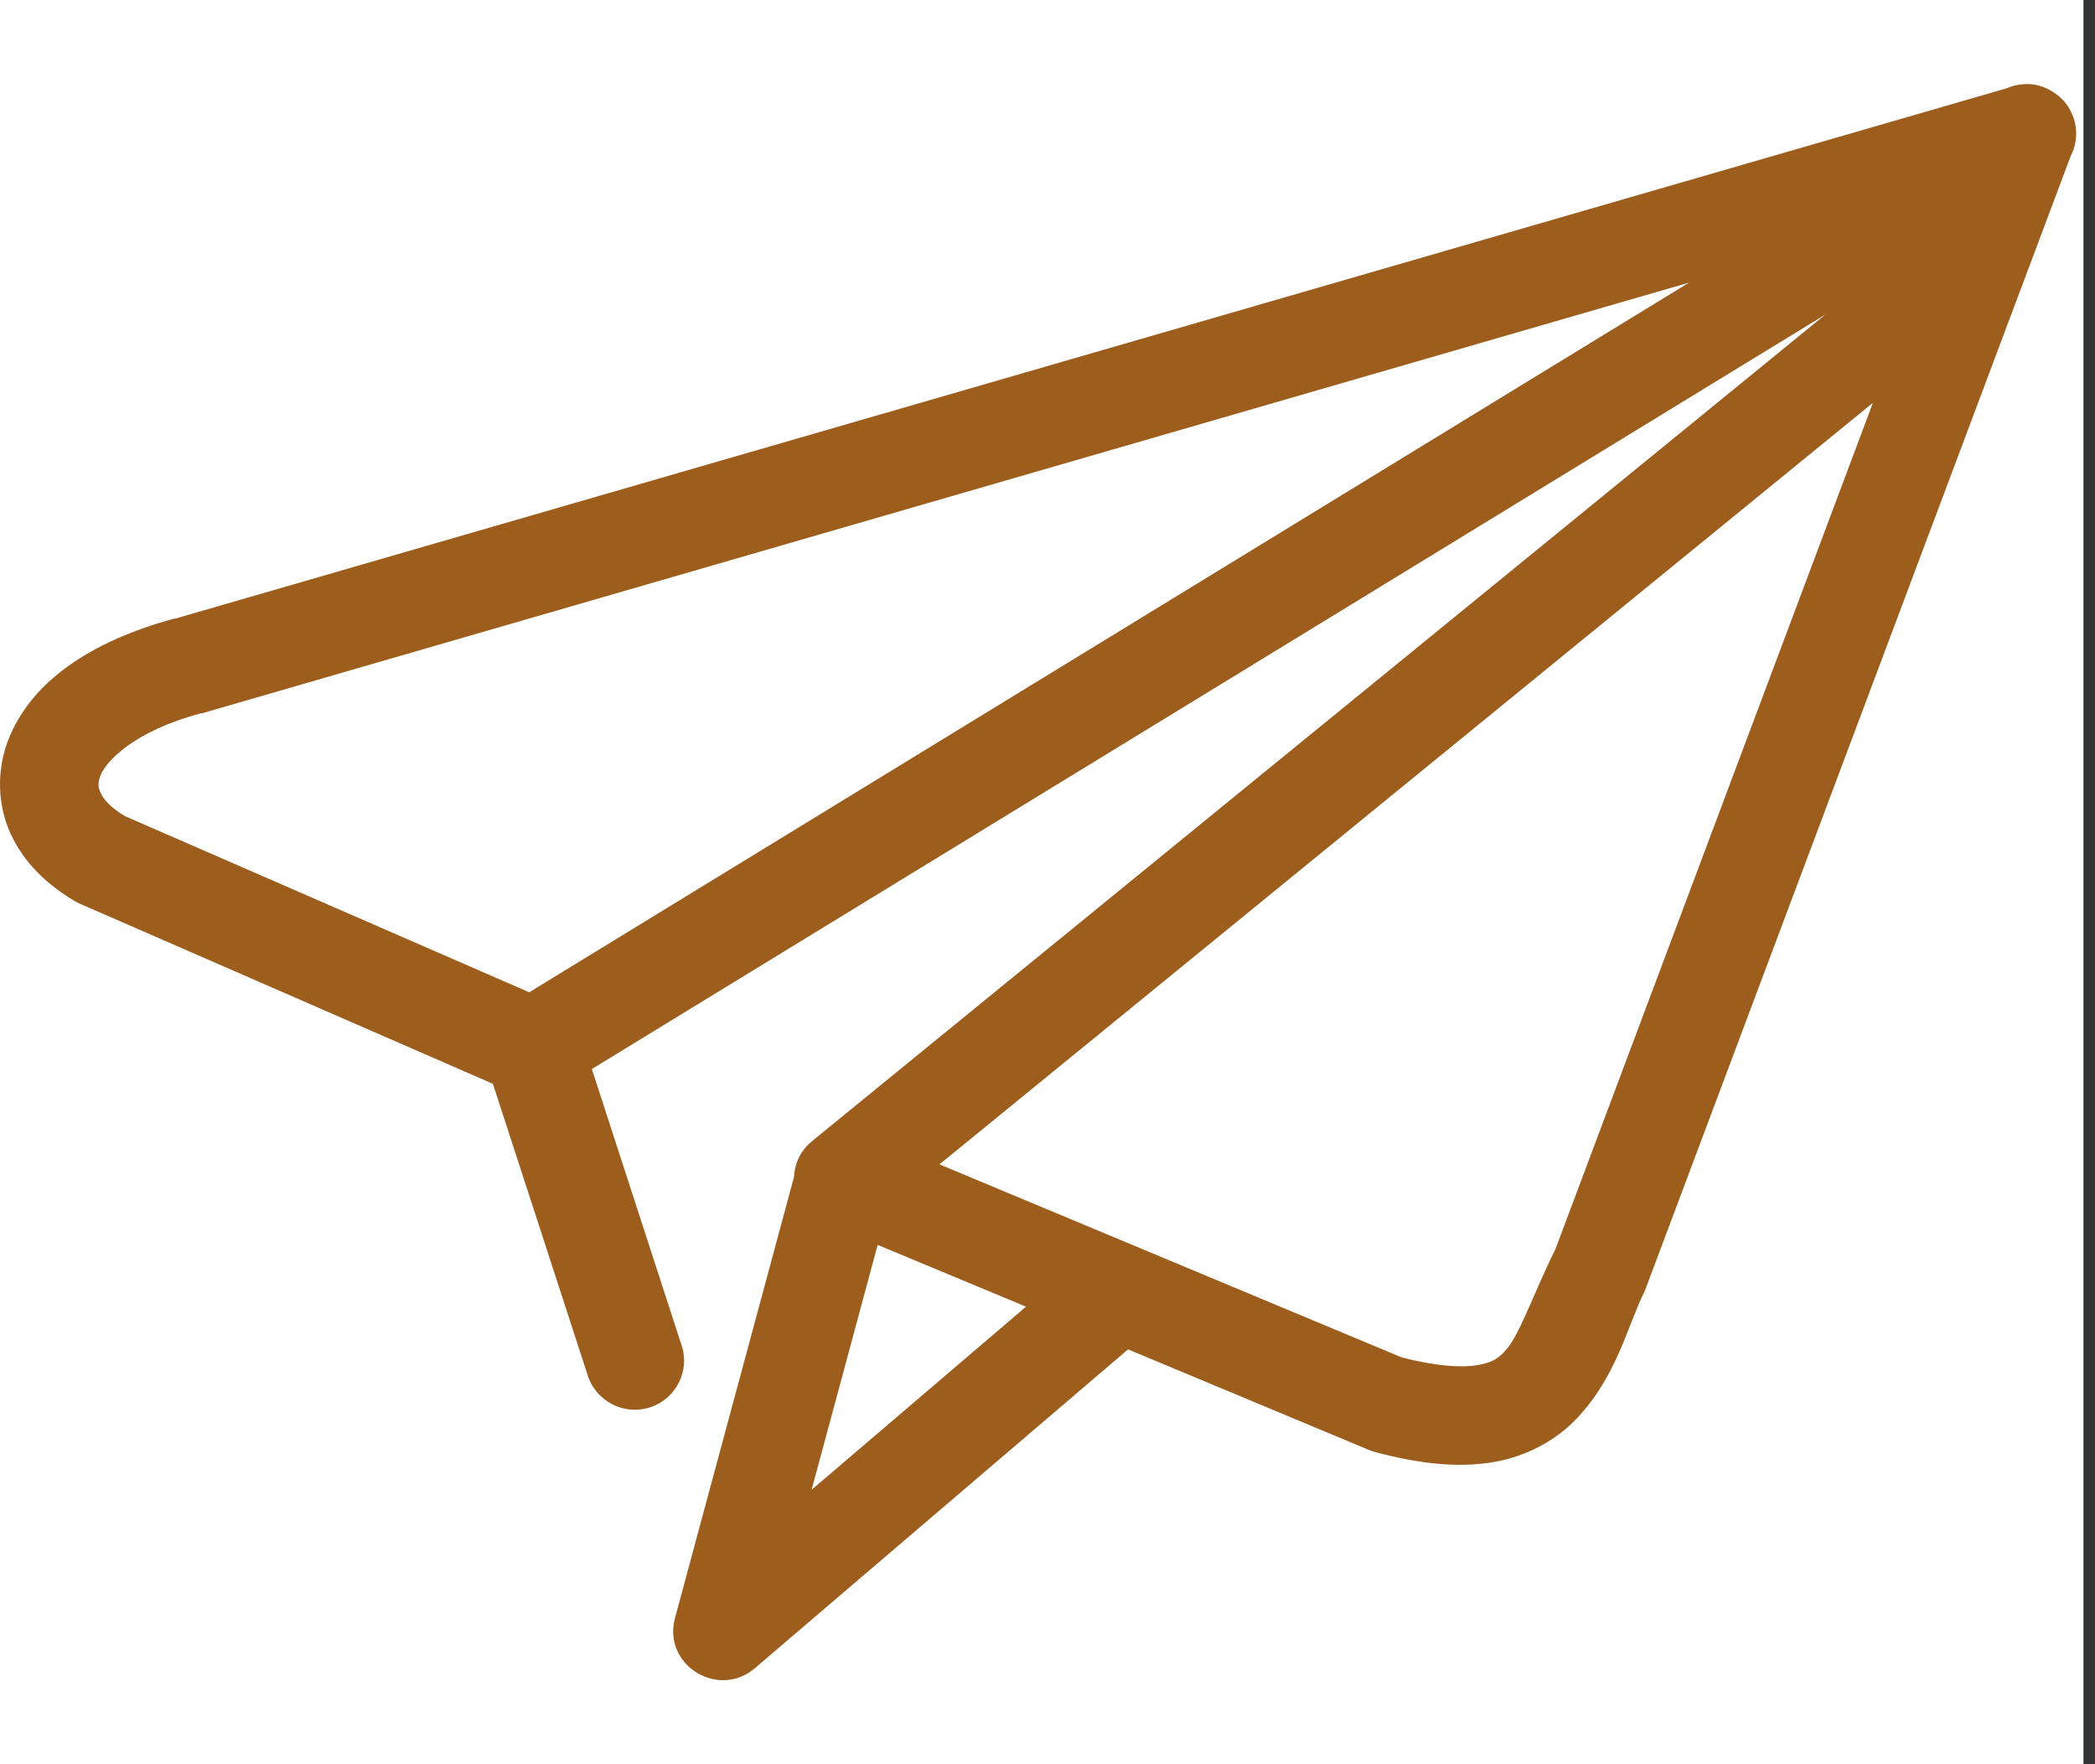 <svg width="95" height="80" viewBox="0 0 95 80" fill="none" xmlns="http://www.w3.org/2000/svg">
<rect x="0" y="0" width="95" height="80" fill="#333333" stroke="none"/>
<rect width="94.476" height="80" fill="white"/>
<path d="M39.799 56.451L46.526 59.252L36.803 67.555L39.799 56.451ZM84.934 18.254L70.529 56.654C69.491 58.745 68.906 60.563 68.25 61.258C67.922 61.617 67.657 61.788 66.986 61.905C66.323 62.015 65.199 61.976 63.545 61.546L42.601 52.799L84.934 18.262V18.254ZM76.592 12.815L23.998 44.996L5.676 37.013C5.02 36.63 4.685 36.233 4.567 35.959C4.435 35.678 4.435 35.515 4.552 35.179C4.802 34.516 6.081 33.15 9.132 32.339C9.148 32.339 9.164 32.339 9.179 32.339L75.055 13.26L76.592 12.815ZM91.863 3.818H91.769C91.496 3.833 91.231 3.896 90.989 4.005L73.798 8.983L7.962 28.047C7.962 28.047 7.962 28.047 7.954 28.047H7.915C4.052 29.093 1.353 30.957 0.346 33.626C-0.154 34.968 -0.115 36.506 0.479 37.801C1.072 39.104 2.133 40.134 3.459 40.899C3.537 40.946 3.608 40.977 3.686 41.008L22.351 49.147L26.635 62.319C26.994 63.521 28.274 64.207 29.476 63.817C30.669 63.427 31.317 62.132 30.888 60.946L26.838 48.476L82.78 14.258L36.889 51.691C36.889 51.691 36.873 51.706 36.858 51.722C36.343 52.112 36.038 52.713 36.007 53.361L30.607 73.376C30.037 75.491 32.558 77.067 34.228 75.647L34.29 75.6C34.29 75.6 34.314 75.577 34.329 75.561L51.153 61.188L62.047 65.737C62.14 65.776 62.234 65.815 62.328 65.838C64.427 66.4 66.167 66.564 67.727 66.299C69.288 66.033 70.622 65.261 71.52 64.301C73.33 62.374 73.79 60.134 74.571 58.566C74.602 58.495 74.633 58.425 74.657 58.347L93.876 7.134V7.118C94.181 6.564 94.227 5.909 94.017 5.316C93.939 5.105 93.837 4.902 93.705 4.723C93.681 4.692 93.65 4.66 93.626 4.629C93.611 4.598 93.588 4.575 93.556 4.551C93.533 4.52 93.502 4.489 93.471 4.465C93.447 4.442 93.416 4.418 93.4 4.387C93.369 4.364 93.338 4.34 93.299 4.317C92.893 3.981 92.386 3.802 91.855 3.81L91.863 3.818Z" fill="#9C5D1D"/>
</svg>
